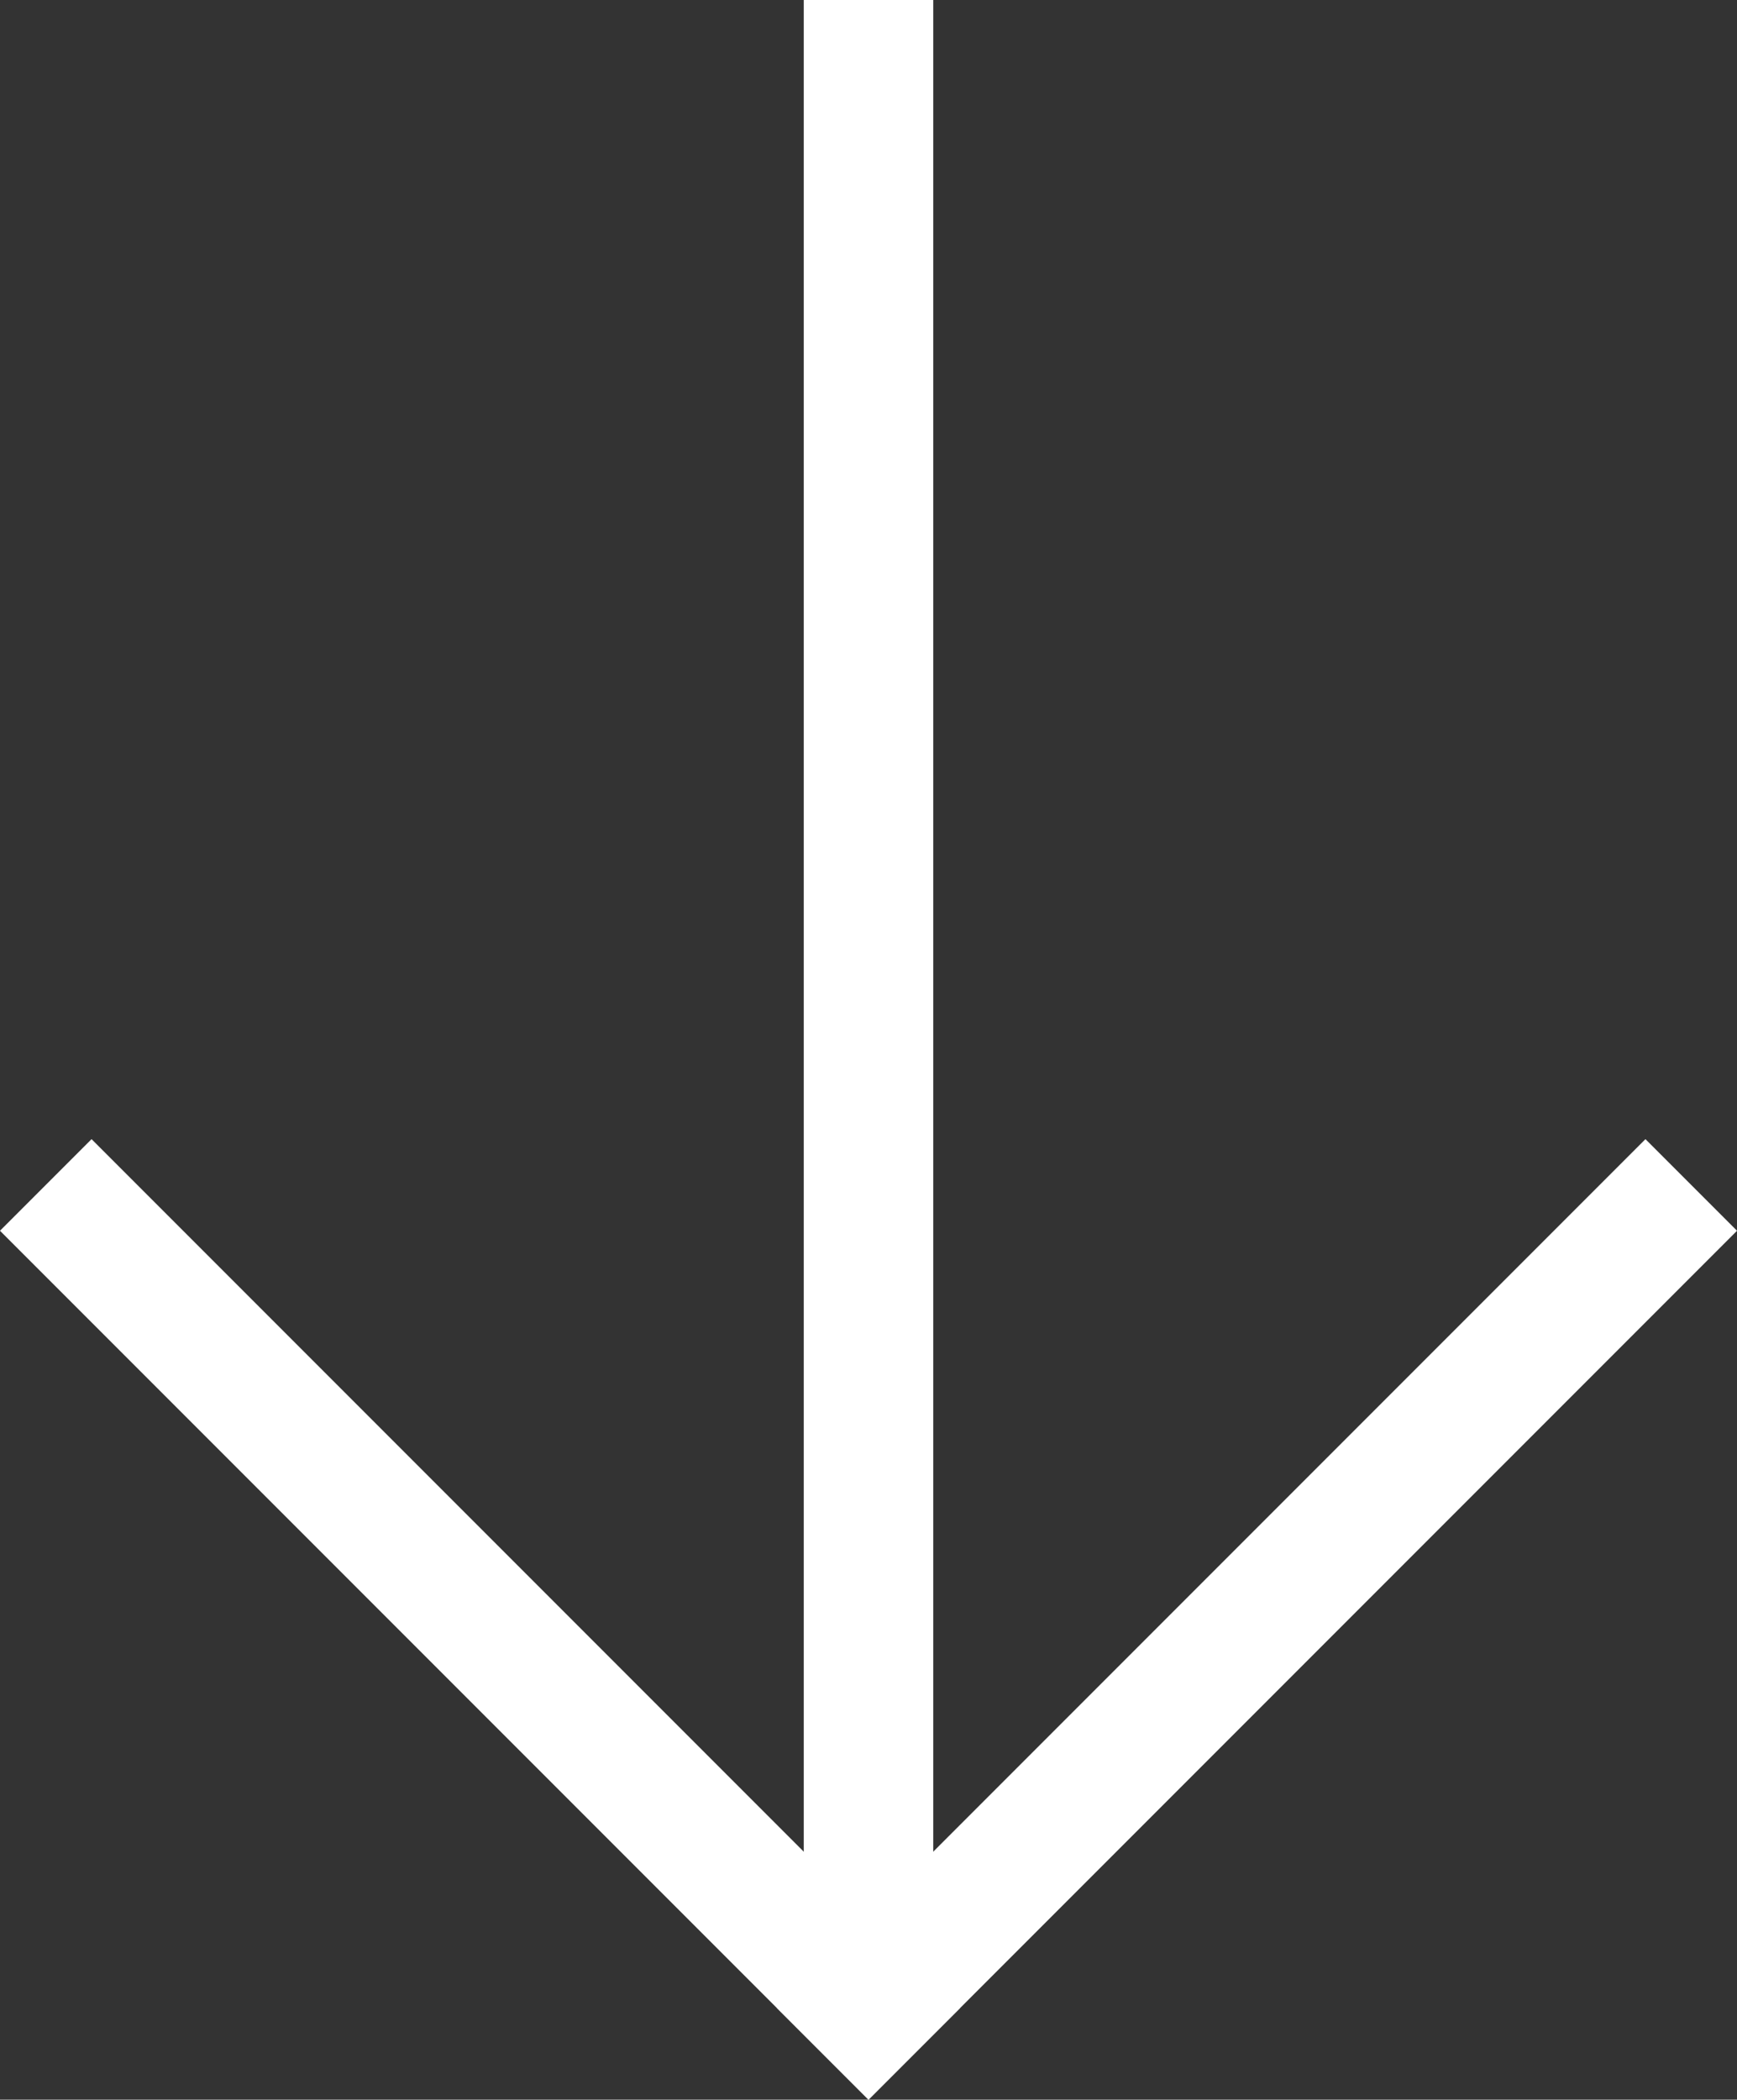 <svg xmlns="http://www.w3.org/2000/svg" width="13.414" height="16.207" viewBox="0 0 13.414 16.207">
  <rect x="0" y="0" width="13.414" height="16.207" fill="#333333" stroke="none"/>
  <g id="Group_74912" data-name="Group 74912" transform="translate(85.207 -1684) rotate(90)">
    <line id="Line_24" data-name="Line 24" x2="14" transform="translate(1684.5 78.5)" fill="none" stroke="#fff" stroke-linecap="square" stroke-width="1"/>
    <line id="Line_25" data-name="Line 25" x2="6" y2="6" transform="translate(1693.5 72.5)" fill="none" stroke="#fff" stroke-linecap="square" stroke-width="1"/>
    <line id="Line_26" data-name="Line 26" y1="6" x2="6" transform="translate(1693.5 78.5)" fill="none" stroke="#fff" stroke-linecap="square" stroke-width="1"/>
  </g>
</svg>
